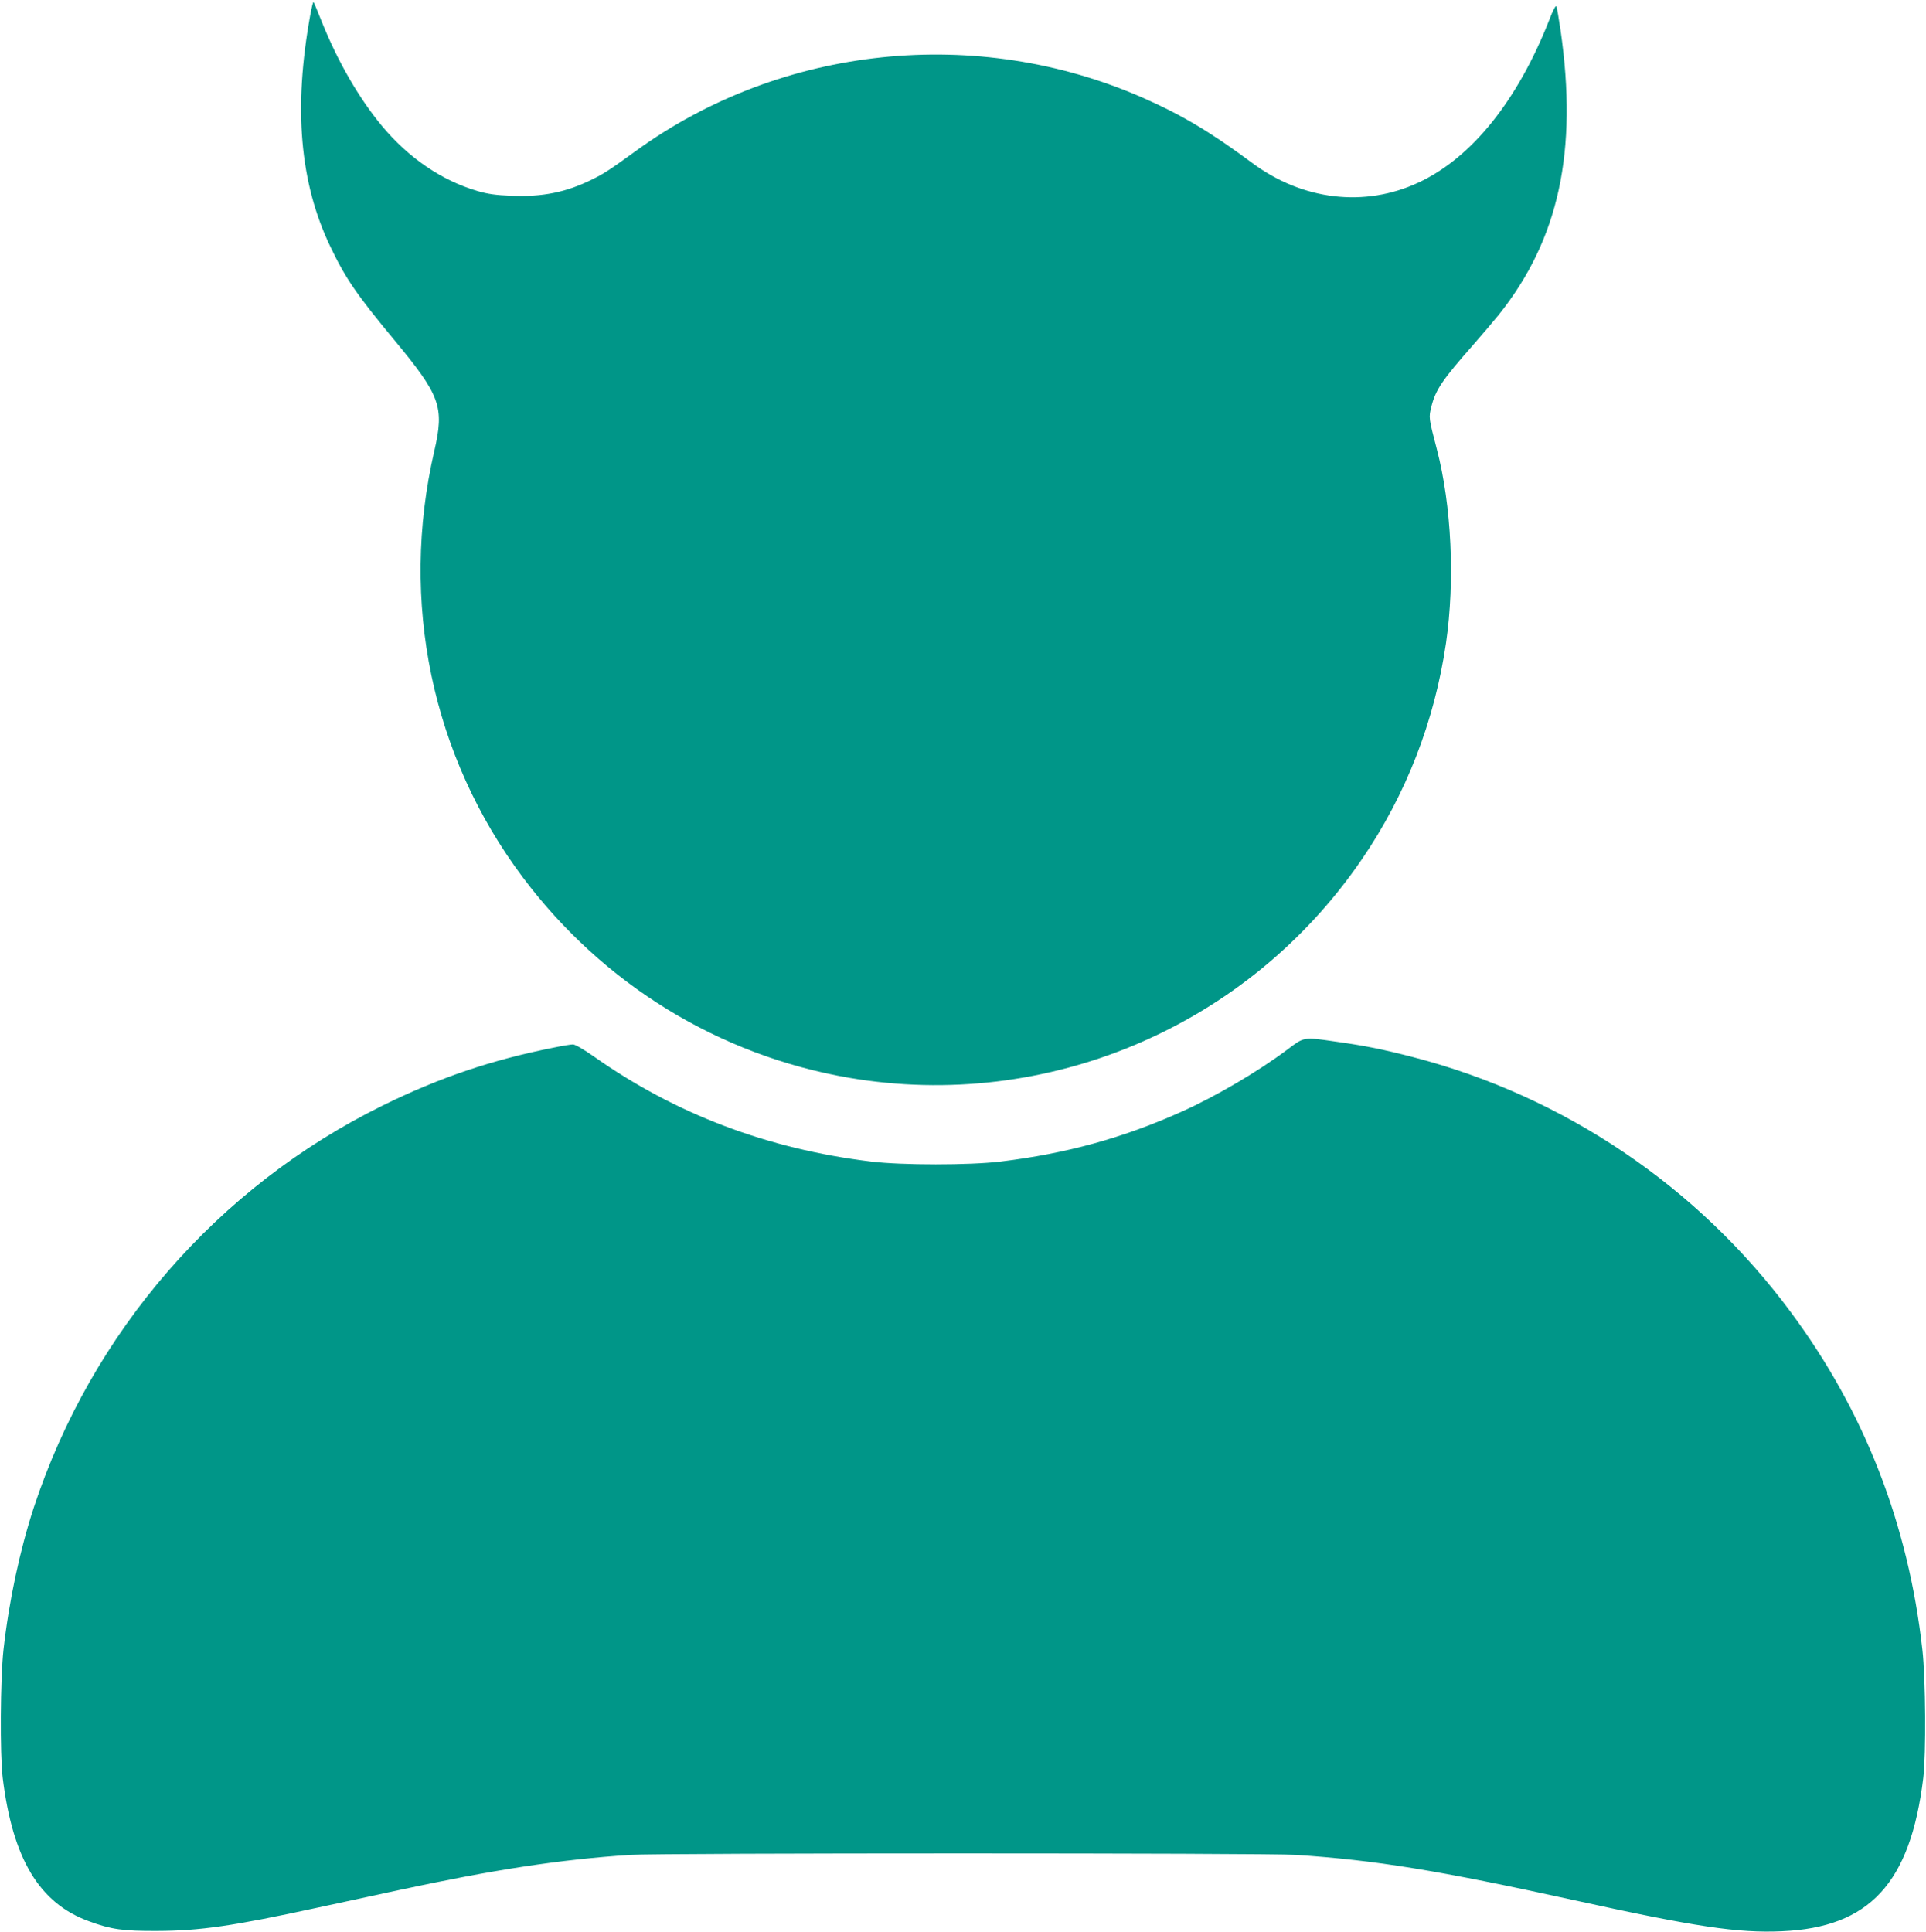 <?xml version="1.0" standalone="no"?>
<!DOCTYPE svg PUBLIC "-//W3C//DTD SVG 20010904//EN"
 "http://www.w3.org/TR/2001/REC-SVG-20010904/DTD/svg10.dtd">
<svg version="1.0" xmlns="http://www.w3.org/2000/svg"
 width="1276pt" height="1280pt" viewBox="0 0 1276 1280"
 preserveAspectRatio="xMidYMid meet">
<g transform="translate(0,1280) scale(0.1,-0.1)"
fill="#009688" stroke="none">
<path d="M2056 12703 c-113 -619 -70 -1115 133 -1538 101 -211 174 -317 421
-615 309 -373 335 -444 267 -740 -230 -995 -17 -2019 588 -2825 530 -706 1299
-1178 2160 -1326 1315 -225 2642 340 3398 1448 293 429 481 914 557 1432 60
415 37 911 -61 1286 -54 207 -54 208 -36 280 28 112 71 176 277 410 58 66 134
156 170 200 398 499 524 1083 409 1884 -12 80 -24 152 -28 159 -4 8 -23 -26
-45 -85 -210 -537 -514 -917 -867 -1082 -357 -167 -769 -119 -1104 130 -276
205 -466 318 -725 432 -1099 482 -2390 347 -3353 -350 -177 -128 -213 -152
-292 -191 -173 -86 -331 -118 -539 -109 -99 4 -153 11 -221 31 -237 69 -456
218 -634 431 -152 183 -293 426 -400 693 -27 68 -51 126 -54 128 -3 3 -12 -35
-21 -83z"/>
<path d="M8525 5843 c-191 -143 -472 -308 -695 -408 -387 -174 -764 -278
-1200 -331 -203 -25 -658 -25 -860 0 -684 83 -1296 315 -1837 697 -66 46 -123
79 -137 79 -13 0 -70 -9 -127 -21 -413 -82 -758 -199 -1134 -384 -1093 -538
-1928 -1501 -2311 -2663 -92 -280 -165 -621 -201 -944 -21 -192 -24 -691 -5
-848 66 -537 243 -831 572 -950 146 -54 226 -65 450 -64 285 1 501 32 1067
155 153 33 391 84 528 114 636 137 1072 204 1540 235 202 13 4208 13 4410 0
528 -35 940 -102 1838 -299 810 -178 1090 -220 1382 -207 581 25 852 318 937
1016 19 157 16 656 -6 850 -93 832 -383 1577 -871 2235 -616 833 -1502 1431
-2500 1690 -205 53 -324 77 -518 104 -215 31 -205 32 -322 -56z"/>
</g>
</svg>
